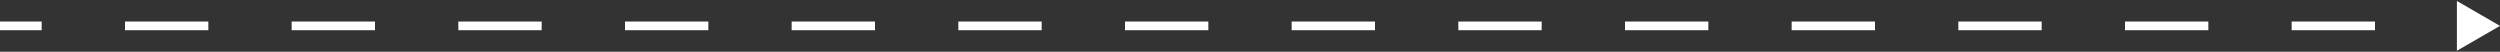 <?xml version="1.0" encoding="UTF-8"?> <svg xmlns="http://www.w3.org/2000/svg" width="290" height="6" viewBox="0 0 290 6" fill="none"><rect x="0" y="0" width="290" height="6" fill="#333333" stroke="none"/><path d="M290 3L285 0.113V5.887L290 3ZM0 3.5H4.833V2.5H0V3.5ZM14.5 3.5H24.167V2.5H14.5V3.5ZM33.833 3.5H43.5V2.5H33.833V3.5ZM53.167 3.5H62.833V2.5H53.167V3.5ZM72.5 3.5H82.167V2.5H72.5V3.5ZM91.833 3.5H101.5V2.5H91.833V3.5ZM111.167 3.5H120.833V2.5H111.167V3.5ZM130.5 3.5H140.167V2.5H130.5V3.5ZM149.833 3.5H159.5V2.5H149.833V3.5ZM169.167 3.5H178.833V2.5H169.167V3.5ZM188.5 3.5H198.167V2.5H188.5V3.5ZM207.833 3.5H217.5V2.5H207.833V3.5ZM227.167 3.5H236.833V2.5H227.167V3.5ZM246.5 3.5H256.167V2.5H246.5V3.5ZM265.833 3.5H275.5V2.5H265.833V3.5ZM285.167 3.5H285.5V2.5H285.167V3.5Z" fill="white"></path></svg> 